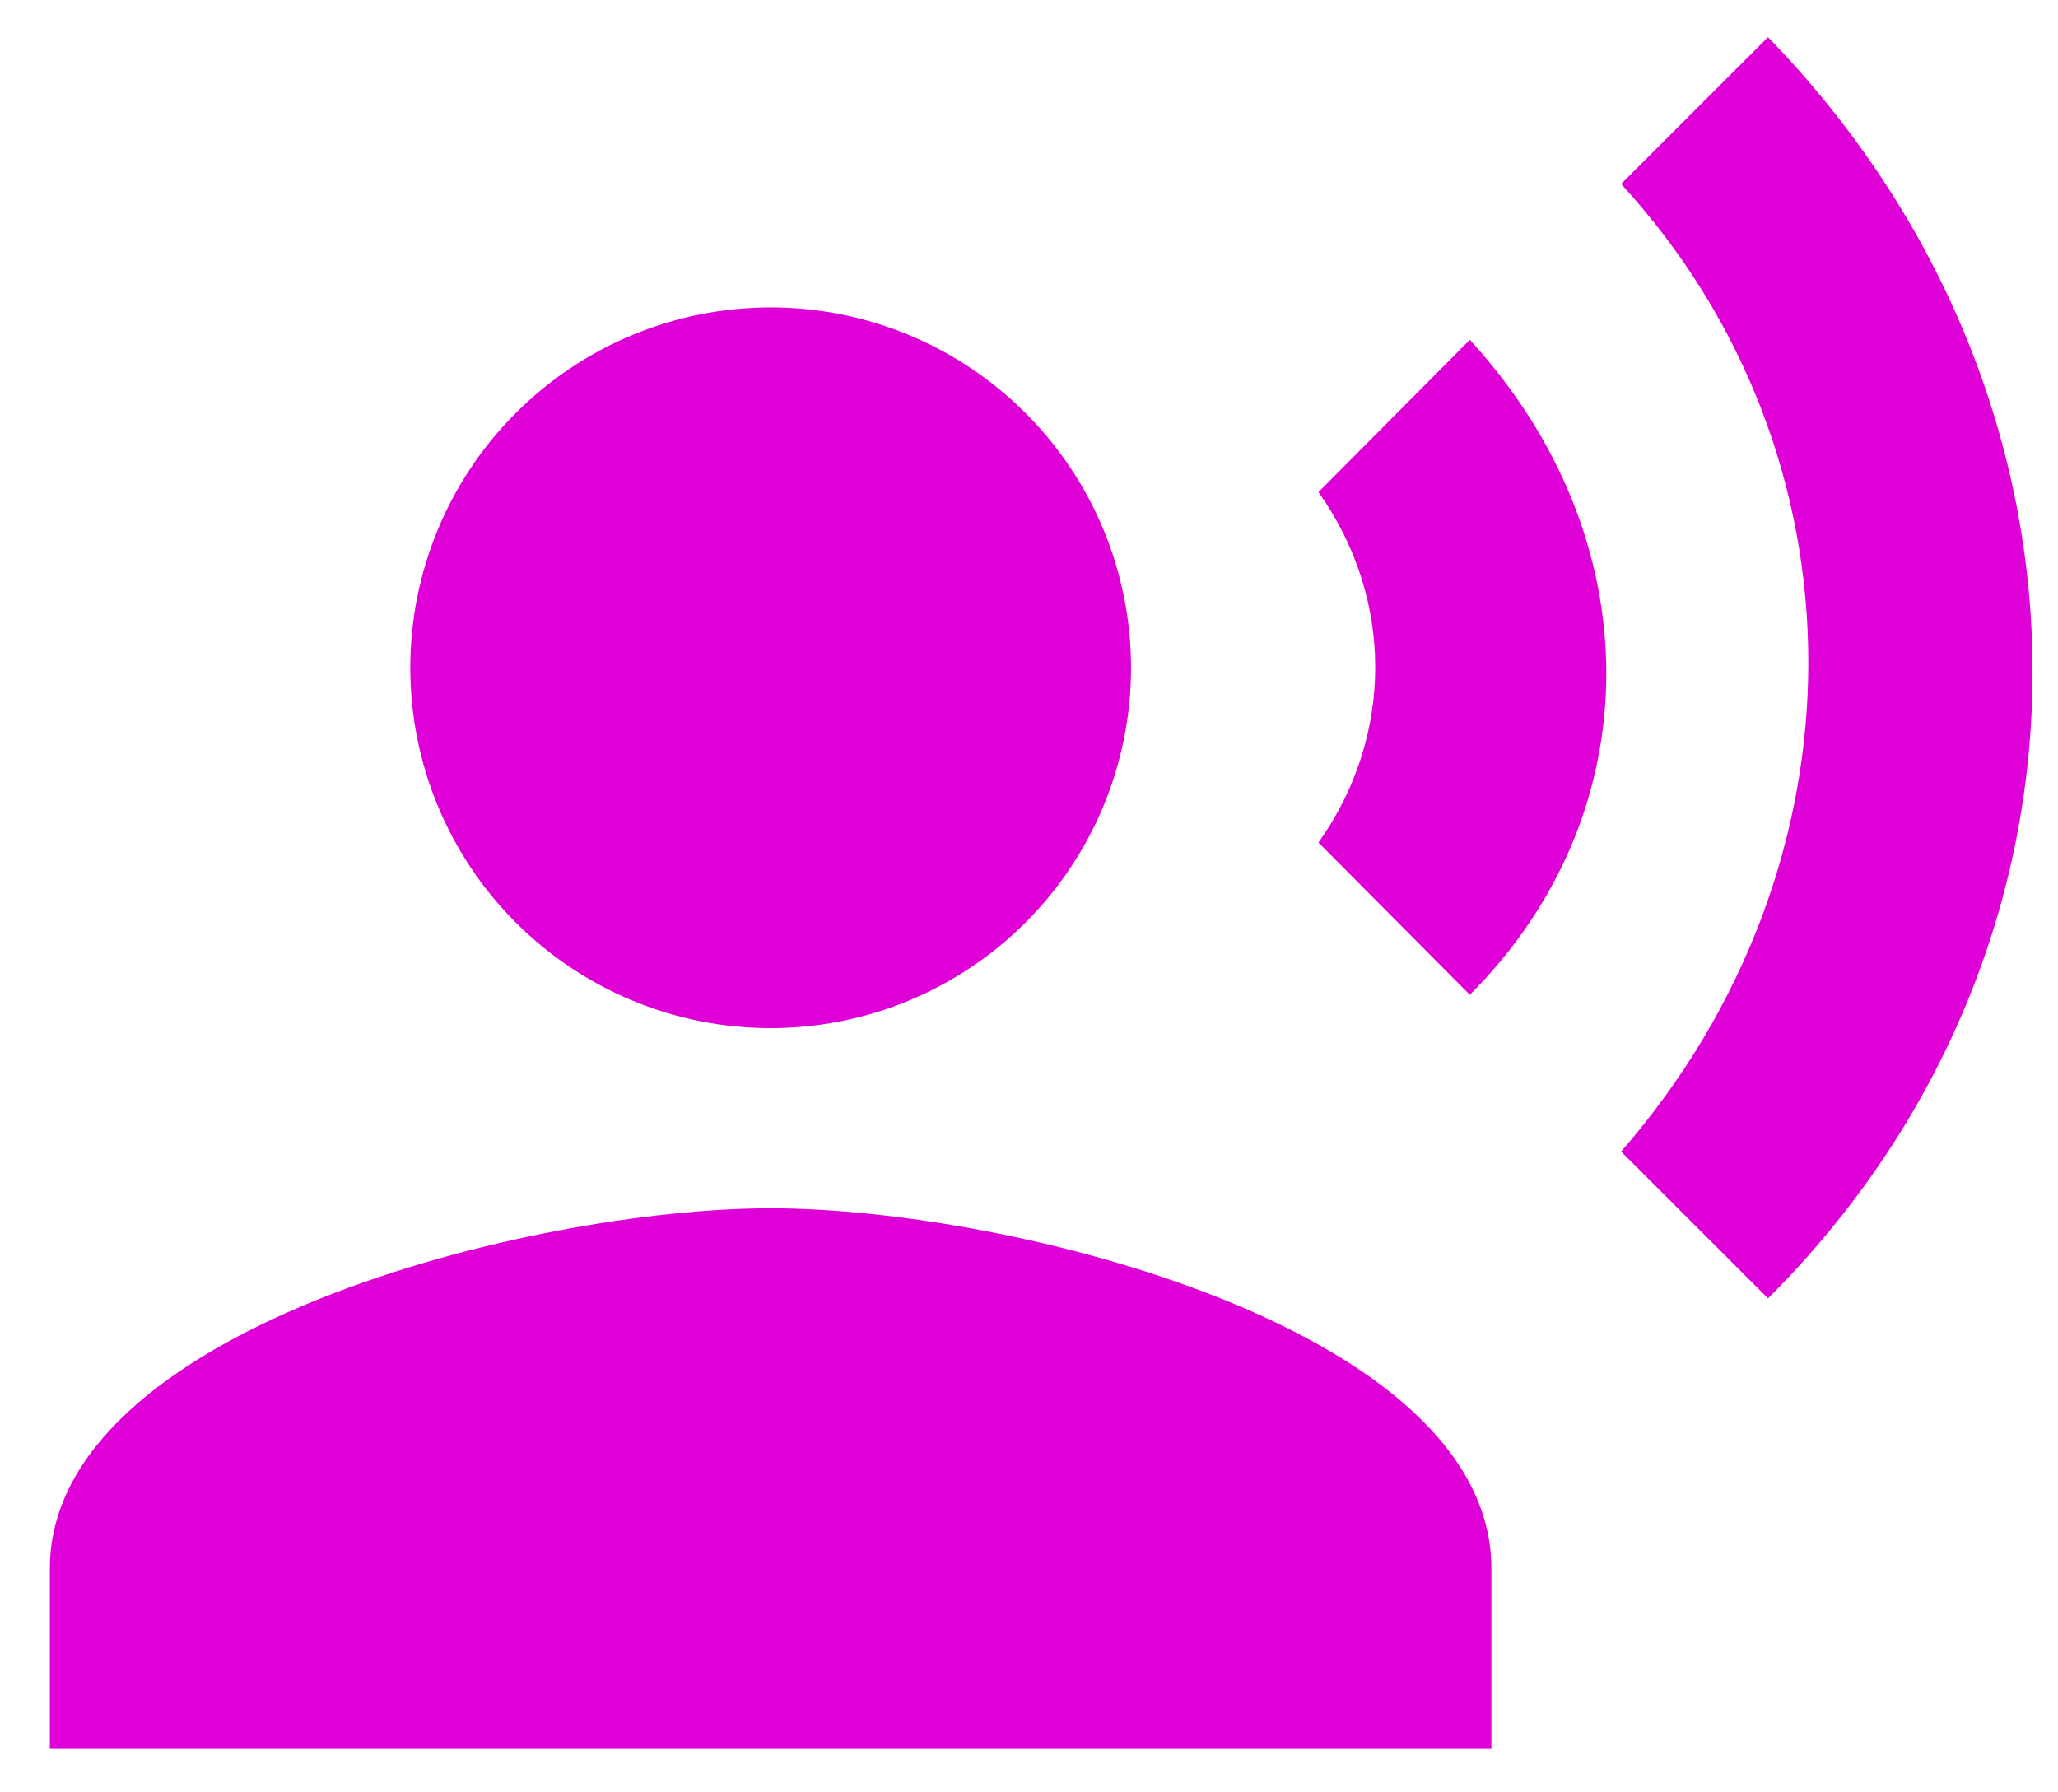<svg width="31" height="27" viewBox="0 0 31 27" fill="none" xmlns="http://www.w3.org/2000/svg">
<path d="M11.608 4.631C13.048 4.631 14.429 5.203 15.447 6.221C16.465 7.239 17.037 8.62 17.037 10.059C17.037 11.499 16.465 12.88 15.447 13.898C14.429 14.916 13.048 15.488 11.608 15.488C10.168 15.488 8.788 14.916 7.77 13.898C6.751 12.88 6.18 11.499 6.18 10.059C6.18 8.62 6.751 7.239 7.77 6.221C8.788 5.203 10.168 4.631 11.608 4.631ZM11.608 18.202C15.232 18.202 22.465 20.021 22.465 23.631V26.345H0.751V23.631C0.751 20.021 7.985 18.202 11.608 18.202ZM22.14 5.119C24.881 8.105 24.881 12.244 22.14 14.986L19.86 12.692C21 11.091 21 9.014 19.86 7.413L22.14 5.119ZM26.632 0.559C31.965 6.056 31.924 14.28 26.632 19.559L24.419 17.347C28.179 13.031 28.179 6.87 24.419 2.771L26.632 0.559Z" fill="#DF00D7"/>
</svg>

